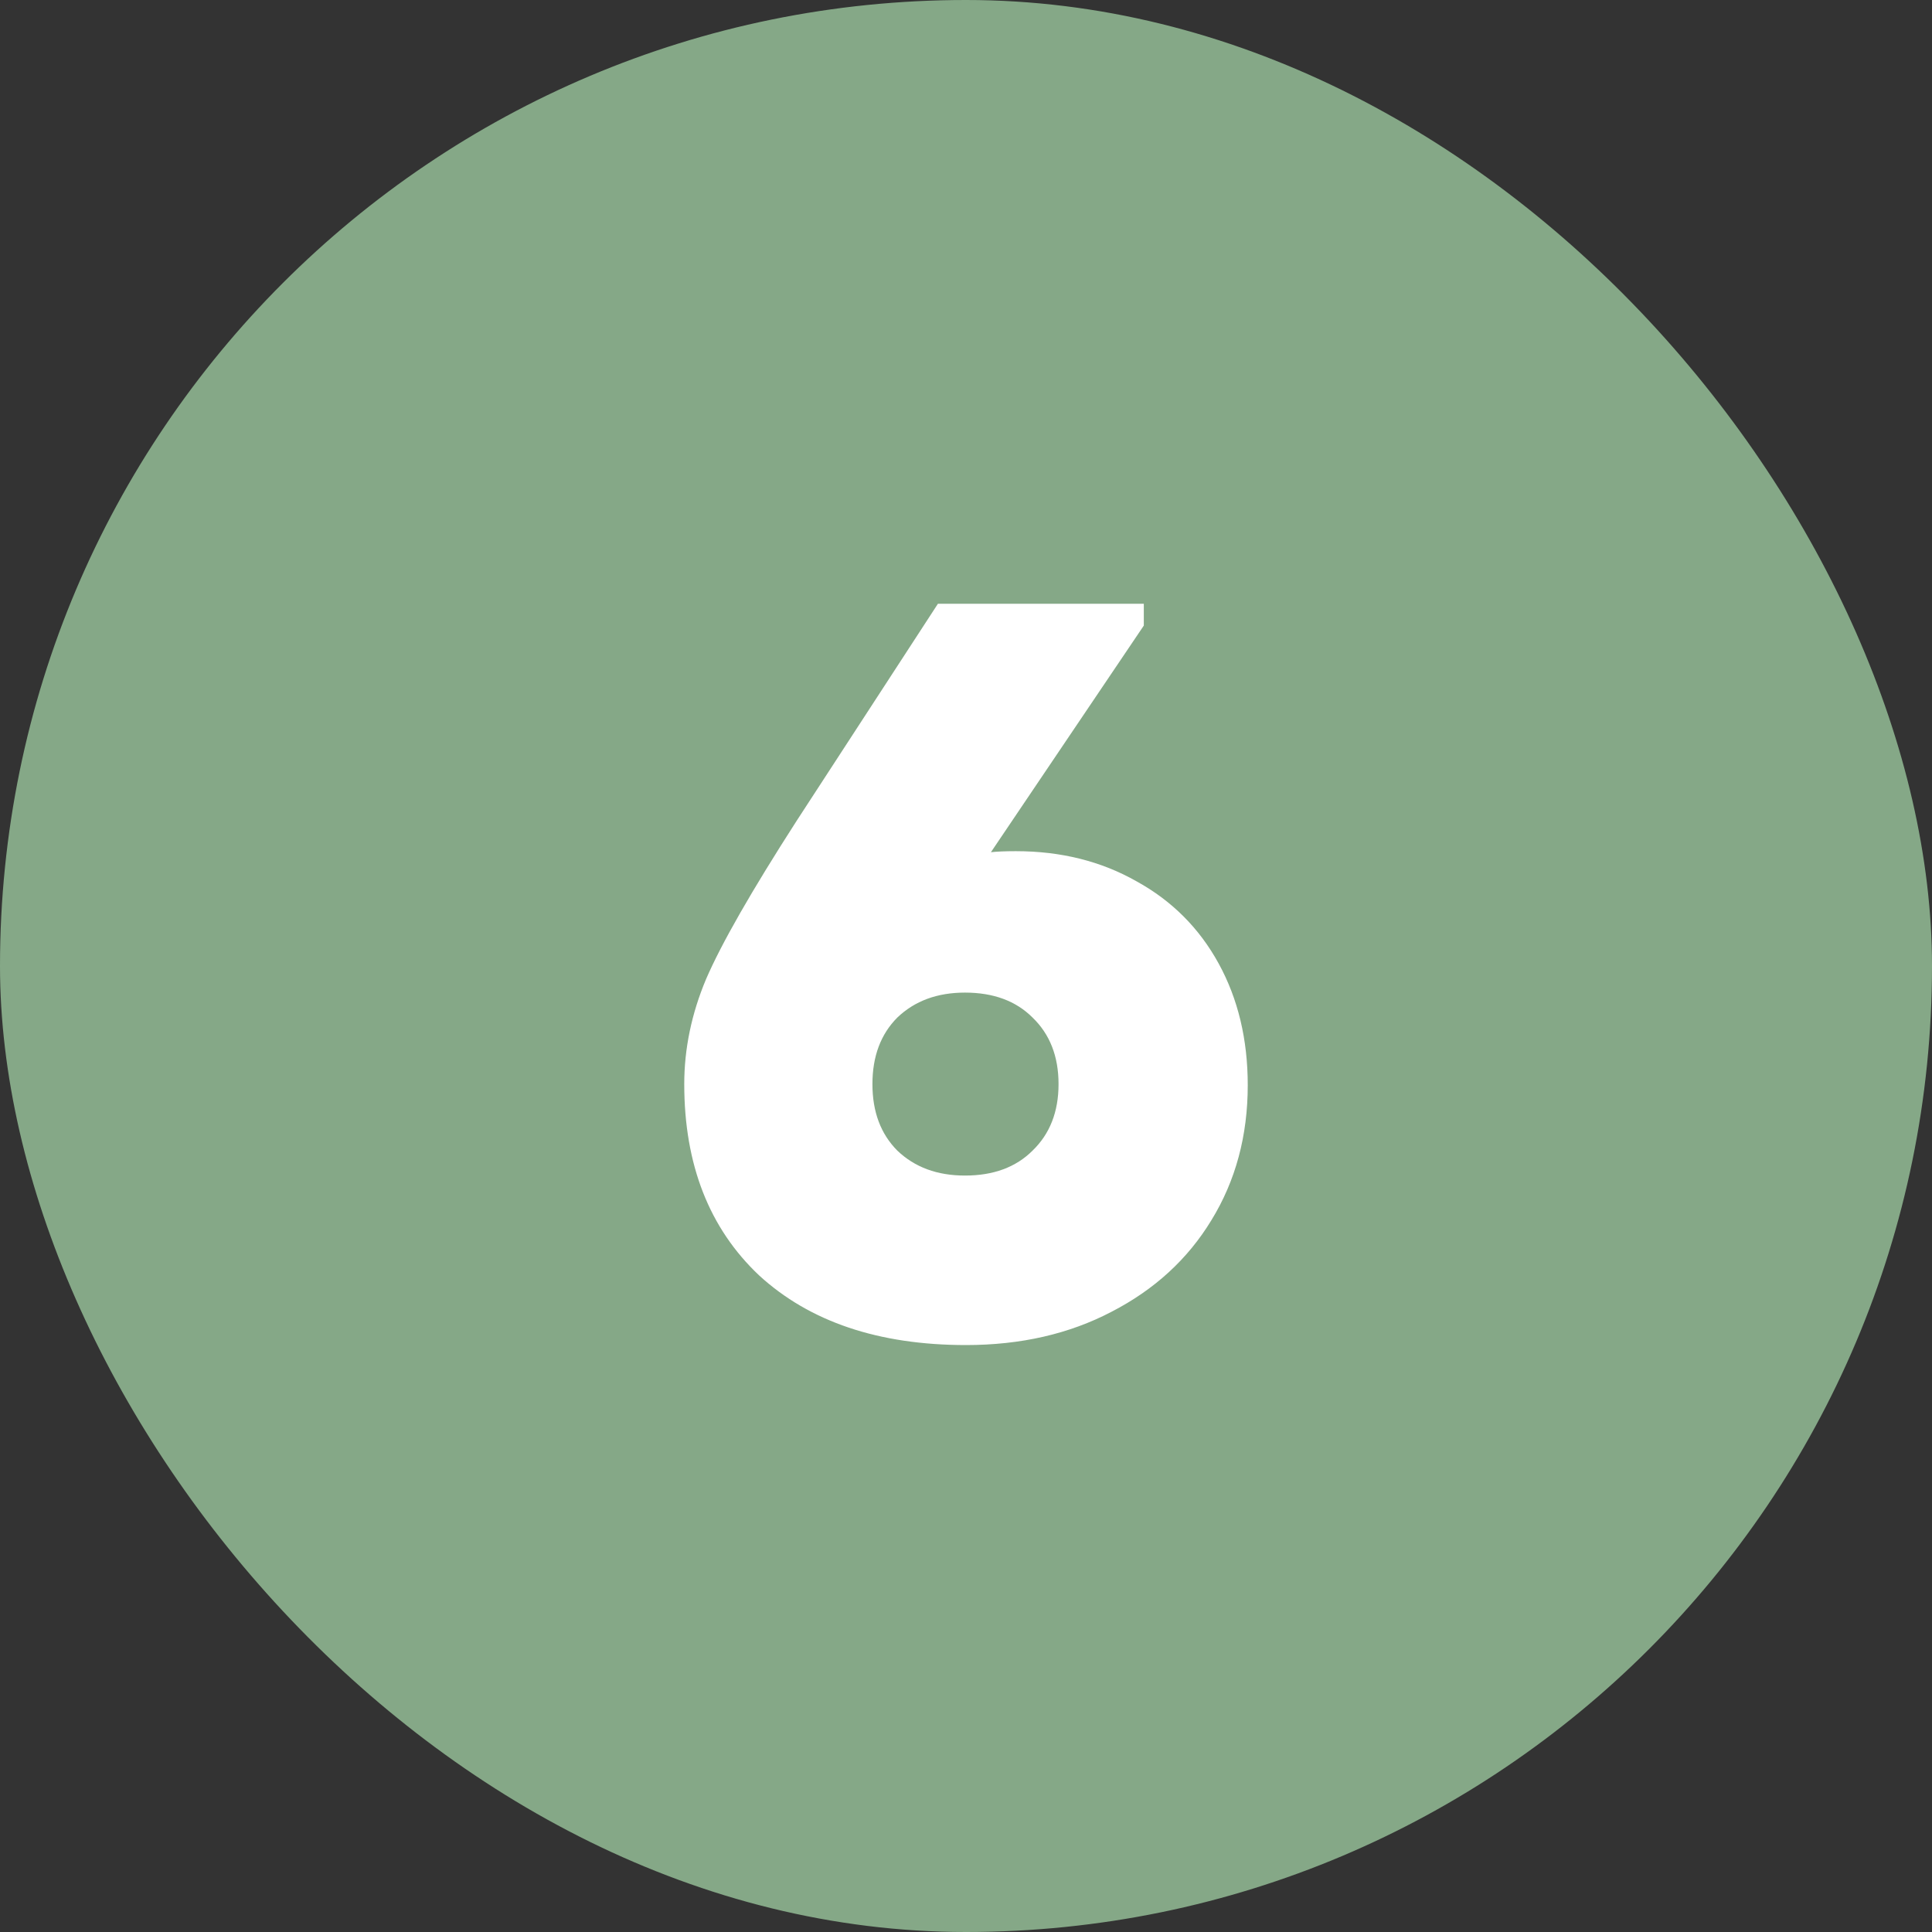 <?xml version="1.0" encoding="UTF-8"?> <svg xmlns="http://www.w3.org/2000/svg" width="30" height="30" viewBox="0 0 30 30" fill="none"><rect x="0" y="0" width="30" height="30" fill="#333333" stroke="none"/><rect width="30" height="30" rx="15" fill="#85A887"></rect><path d="M15.775 13.217C16.474 13.217 17.099 13.373 17.648 13.685C18.197 13.987 18.622 14.412 18.923 14.961C19.224 15.51 19.375 16.139 19.375 16.85C19.375 17.635 19.187 18.335 18.81 18.948C18.444 19.551 17.927 20.025 17.26 20.369C16.604 20.713 15.85 20.886 15 20.886C13.644 20.886 12.573 20.525 11.787 19.804C11.012 19.072 10.625 18.082 10.625 16.834C10.625 16.285 10.738 15.741 10.964 15.203C11.201 14.654 11.669 13.836 12.368 12.749L14.564 9.375H17.761V9.714L15.387 13.233C15.474 13.223 15.603 13.217 15.775 13.217ZM14.984 18.254C15.425 18.254 15.775 18.125 16.033 17.867C16.302 17.608 16.437 17.264 16.437 16.834C16.437 16.403 16.302 16.059 16.033 15.8C15.775 15.542 15.425 15.413 14.984 15.413C14.553 15.413 14.204 15.542 13.934 15.8C13.676 16.059 13.547 16.403 13.547 16.834C13.547 17.264 13.676 17.608 13.934 17.867C14.204 18.125 14.553 18.254 14.984 18.254Z" fill="white"></path></svg> 